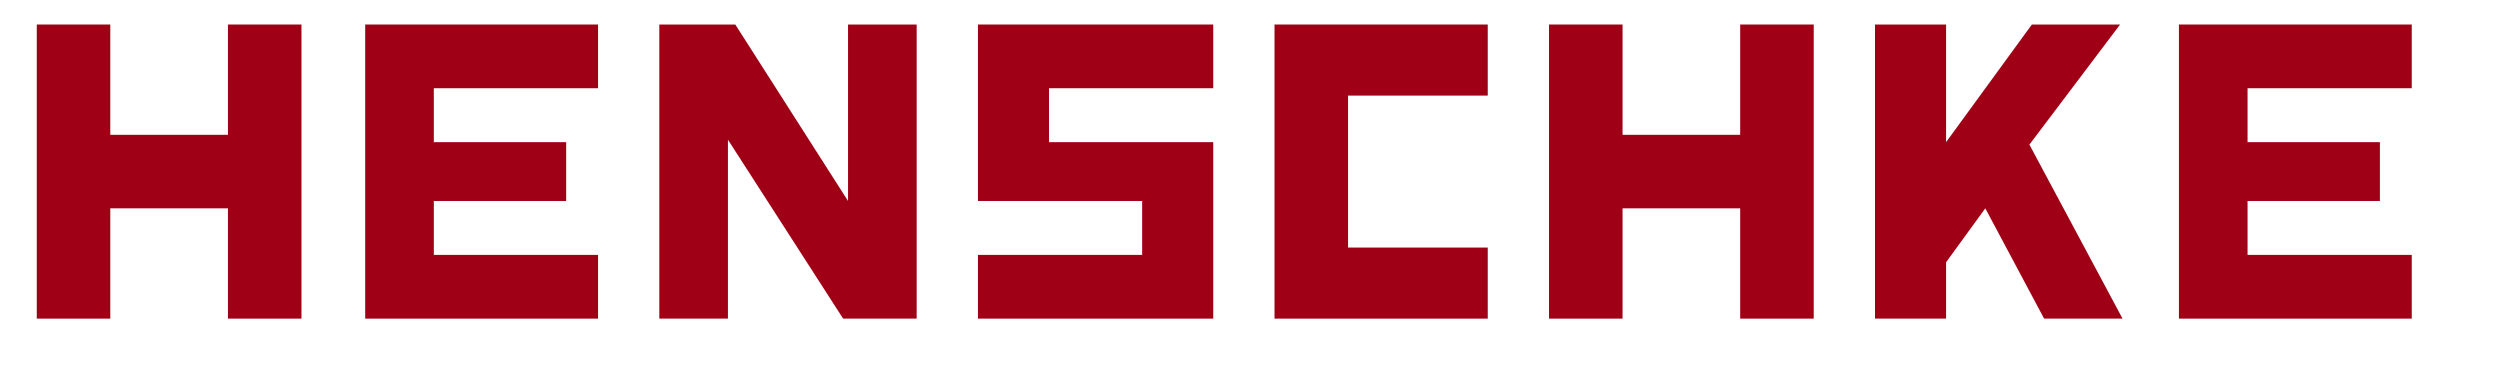 <?xml version="1.0" encoding="UTF-8"?>
<!DOCTYPE svg PUBLIC "-//W3C//DTD SVG 1.1//EN" "http://www.w3.org/Graphics/SVG/1.1/DTD/svg11.dtd">
<svg xmlns="http://www.w3.org/2000/svg"
xmlns:xlink="http://www.w3.org/1999/xlink" xmlns:ev="http://www.w3.org/2001/xml-events"
version="1.1" baseProfile="full"
viewBox="0 0 1020 160" width="100%" height="100%">
<!--Inhalt der Datei -->
<!--H-->
<polygon points="10,10  10,130  40,130  40,85  88,85  88,130  118,130  118,10  88,10  88,55  40,55  40,10"
style="stroke:rgb(160, 0, 22);stroke-width:0;fill:rgb(160, 0, 22)"
transform="translate(5, 0) scale(1) " />
<!--E-->
<polygon points="10,10 10,130 105,130 105,104 38,104 38,82 92,82 92,58 38,58 38,36 105,36 105,10 "
style="stroke:rgb(160, 0, 22);stroke-width:0;fill:rgb(160, 0, 22)"
transform="translate(139, 0) scale(1) " />
<!--N-->
<polygon points="10,10 10,130 38,130 38,57 85,130 115,130 115,10 87,10 87,82 41,10 "
style="stroke:rgb(160, 0, 22);stroke-width:0;fill:rgb(160, 0, 22)"
transform="translate(259, 0) scale(1) " />
<!--S-->
<polygon points="10,10 10,82 77,82 77,104 10,104 10,130 106,130 106,58 39,58 39,36 106,36 106,10"
style="stroke:rgb(160, 0, 22);stroke-width:0;fill:rgb(160, 0, 22)"
transform="translate(389, 0) scale(1) " />
<!--C-->
<polygon points="10,10 10,130 97,130 97,101 40,101 40,39 97,39 97,10"
style="stroke:rgb(160, 0, 22);stroke-width:0;fill:rgb(160, 0, 22)"
transform="translate(510, 0) scale(1) " />
<!--H-->
<polygon points="10,10  10,130  40,130  40,85  88,85  88,130  118,130  118,10  88,10  88,55  40,55  40,10"
style="stroke:rgb(160, 0, 22);stroke-width:0;fill:rgb(160, 0, 22)"
transform="translate(622,0) scale(1)" />
<!--K-->
<polygon points="10,10 10,130 39,130 39,107 55,85 79,130 111,130 73,59 110,10 74,10 39,58 39,10"
style="stroke:rgb(160, 0, 22);stroke-width:0;fill:rgb(160, 0, 22)"
transform=" translate(755, 0) scale(1) " />
<!--E-->
<polygon points="10,10 10,130 105,130 105,104 38,104 38,82 92,82 92,58 38,58 38,36 105,36 105,10 "
style="stroke:rgb(160, 0, 22);stroke-width:0;fill:rgb(160, 0, 22)"
transform="translate(879, 0) scale(1) " />
</svg>
